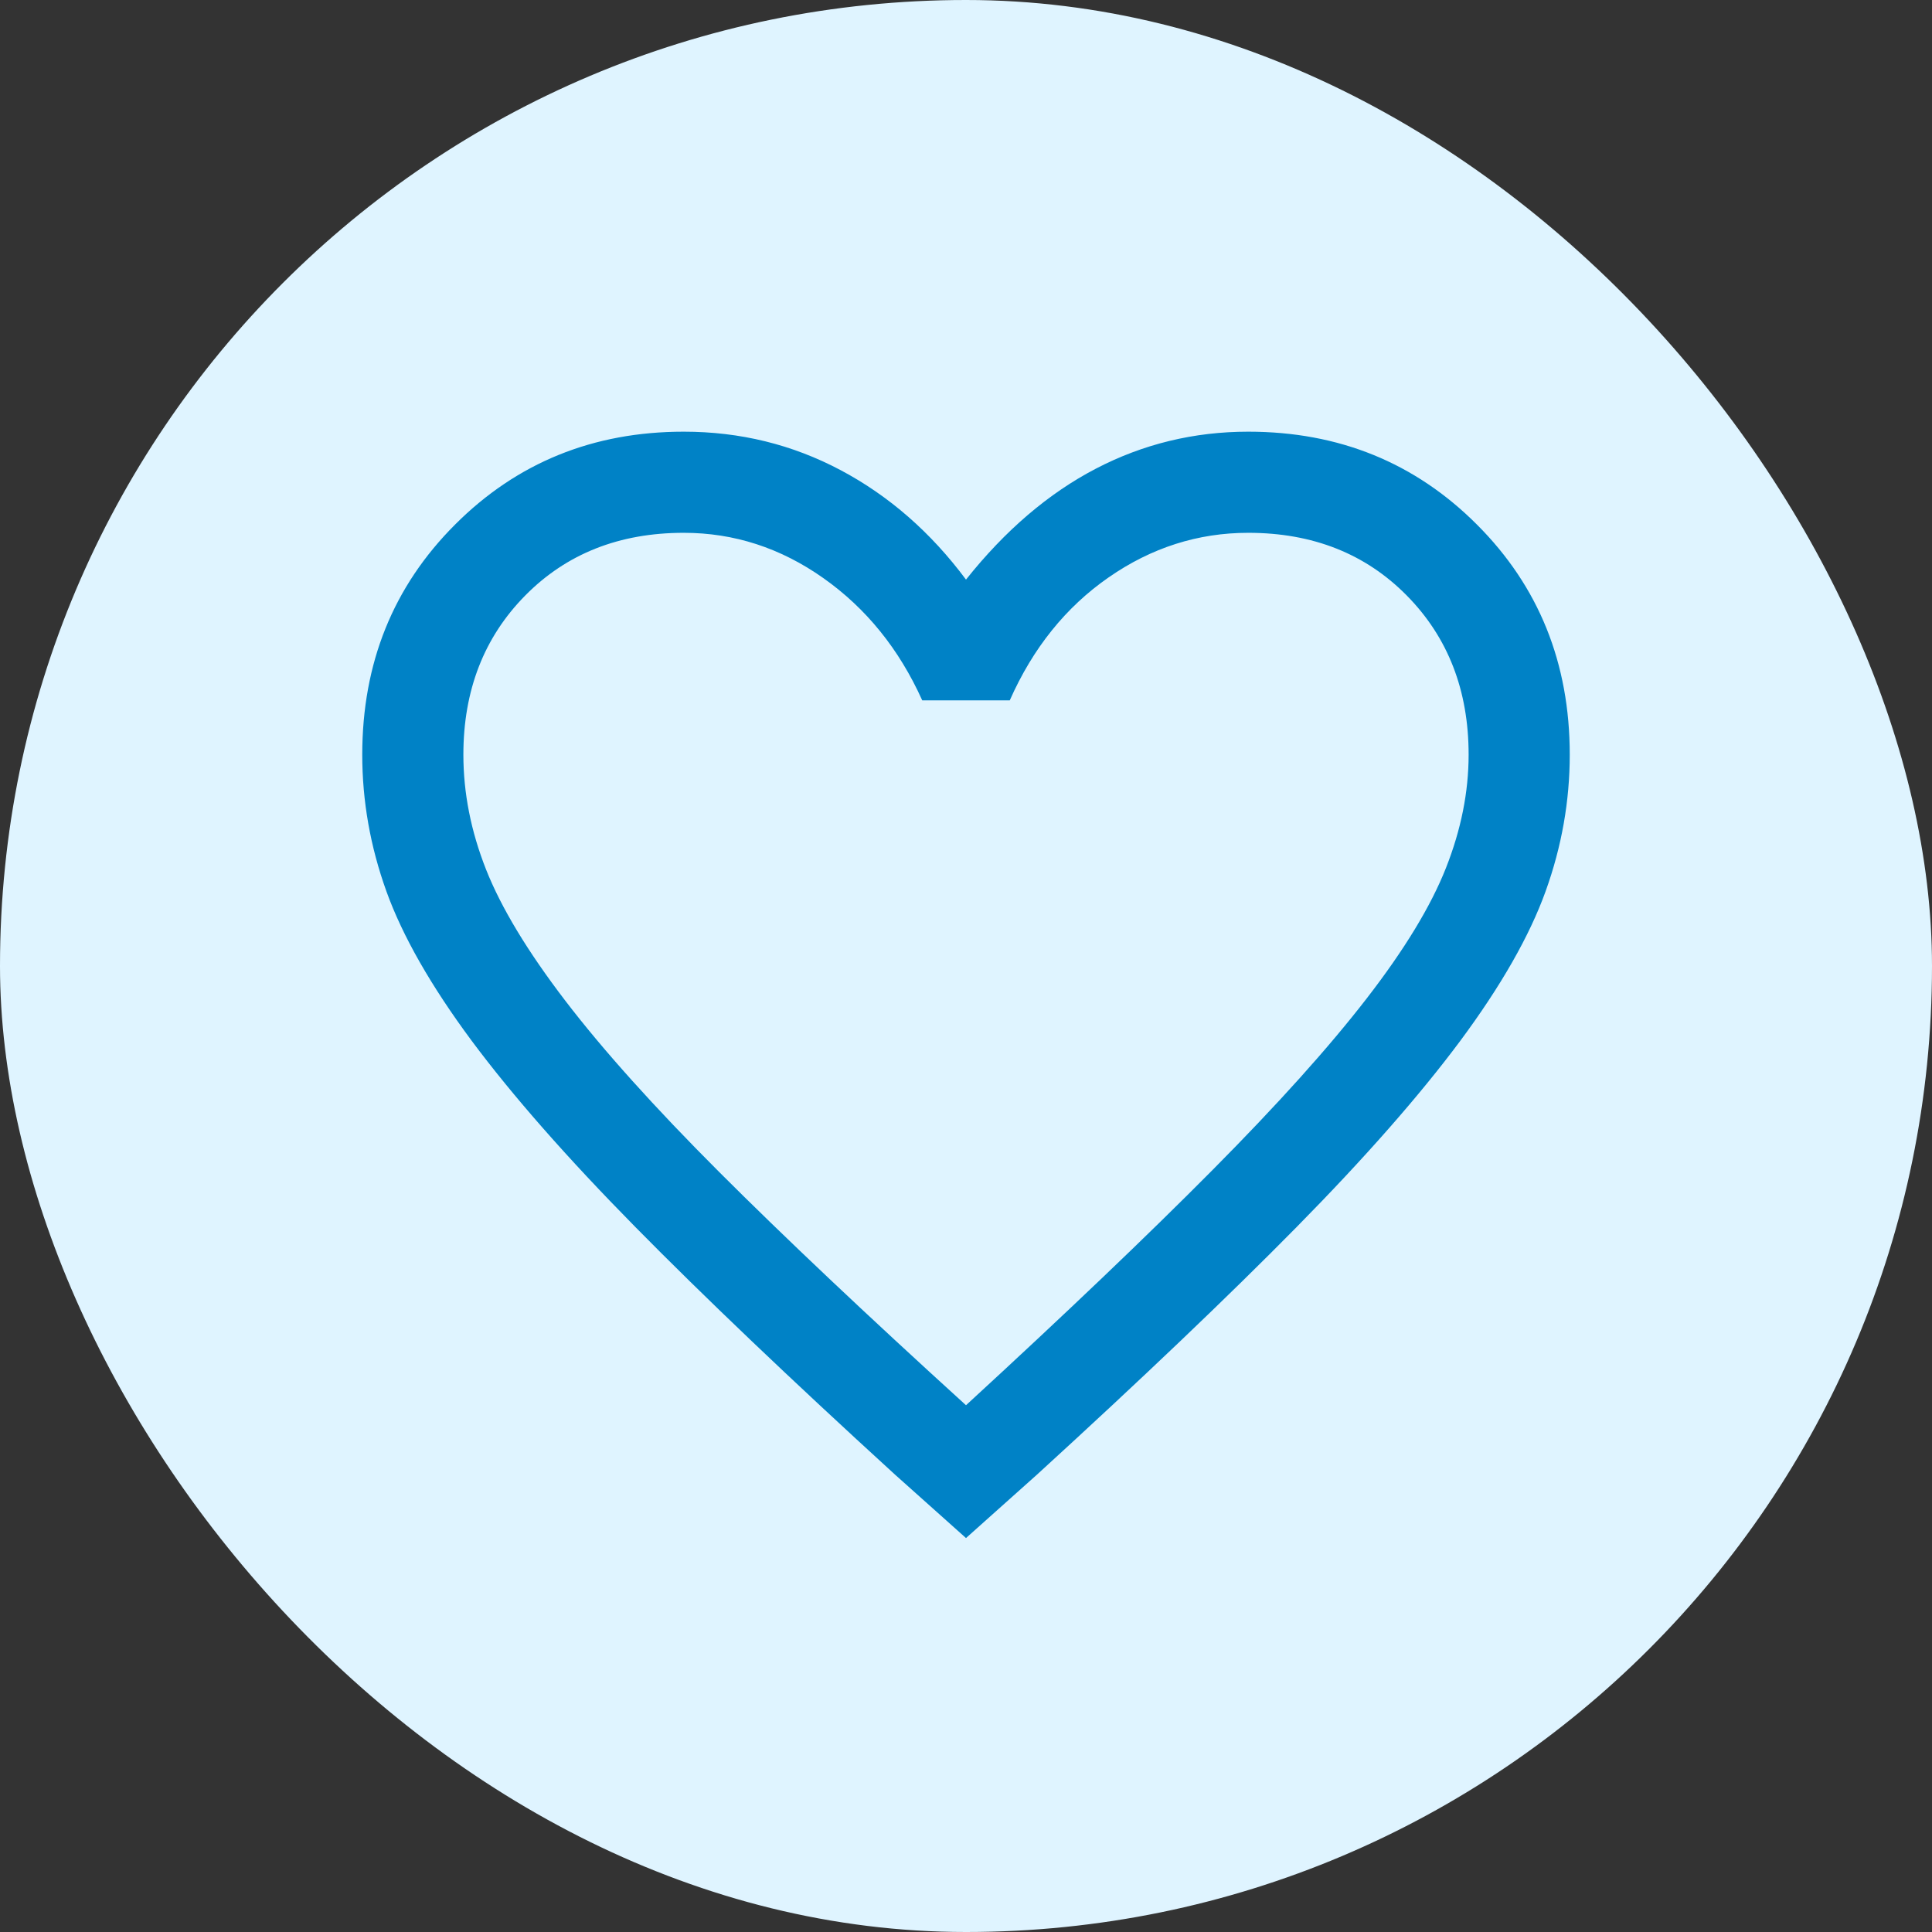 <svg width="32" height="32" viewBox="0 0 32 32" fill="none" xmlns="http://www.w3.org/2000/svg">
<rect x="0" y="0" width="32" height="32" fill="#333333" stroke="none"/>
<rect width="32" height="32" rx="16" fill="#DFF4FF"/>
<mask id="mask0_712_10363" style="mask-type:alpha" maskUnits="userSpaceOnUse" x="4" y="4" width="24" height="25">
<rect x="4" y="4.5" width="24" height="24" fill="#D9D9D9"/>
</mask>
<g mask="url(#mask0_712_10363)">
<path d="M16 25.475L14.825 24.425C13.092 22.842 11.658 21.475 10.525 20.325C9.392 19.175 8.488 18.146 7.812 17.238C7.138 16.329 6.667 15.504 6.4 14.763C6.133 14.021 6 13.267 6 12.5C6 10.984 6.512 9.713 7.538 8.688C8.562 7.663 9.825 7.15 11.325 7.15C12.258 7.15 13.125 7.363 13.925 7.788C14.725 8.213 15.417 8.817 16 9.6C16.65 8.783 17.367 8.171 18.15 7.763C18.933 7.355 19.775 7.15 20.675 7.15C22.175 7.15 23.438 7.663 24.462 8.688C25.488 9.713 26 10.984 26 12.5C26 13.267 25.867 14.021 25.6 14.763C25.333 15.504 24.862 16.329 24.188 17.238C23.512 18.146 22.608 19.175 21.475 20.325C20.342 21.475 18.908 22.842 17.175 24.425L16 25.475ZM16 23.275C17.65 21.759 19.012 20.459 20.087 19.375C21.162 18.292 22.012 17.346 22.637 16.537C23.262 15.729 23.7 15.009 23.95 14.375C24.2 13.742 24.325 13.117 24.325 12.5C24.325 11.434 23.983 10.555 23.3 9.863C22.617 9.171 21.742 8.825 20.675 8.825C19.842 8.825 19.071 9.071 18.363 9.563C17.654 10.055 17.108 10.734 16.725 11.6H15.275C14.892 10.75 14.346 10.075 13.637 9.575C12.929 9.075 12.158 8.825 11.325 8.825C10.258 8.825 9.383 9.171 8.7 9.863C8.017 10.555 7.675 11.434 7.675 12.5C7.675 13.134 7.8 13.767 8.05 14.4C8.3 15.033 8.738 15.758 9.363 16.575C9.988 17.392 10.838 18.338 11.913 19.413C12.988 20.488 14.35 21.775 16 23.275Z" fill="#0082C6"/>
</g>
</svg>
